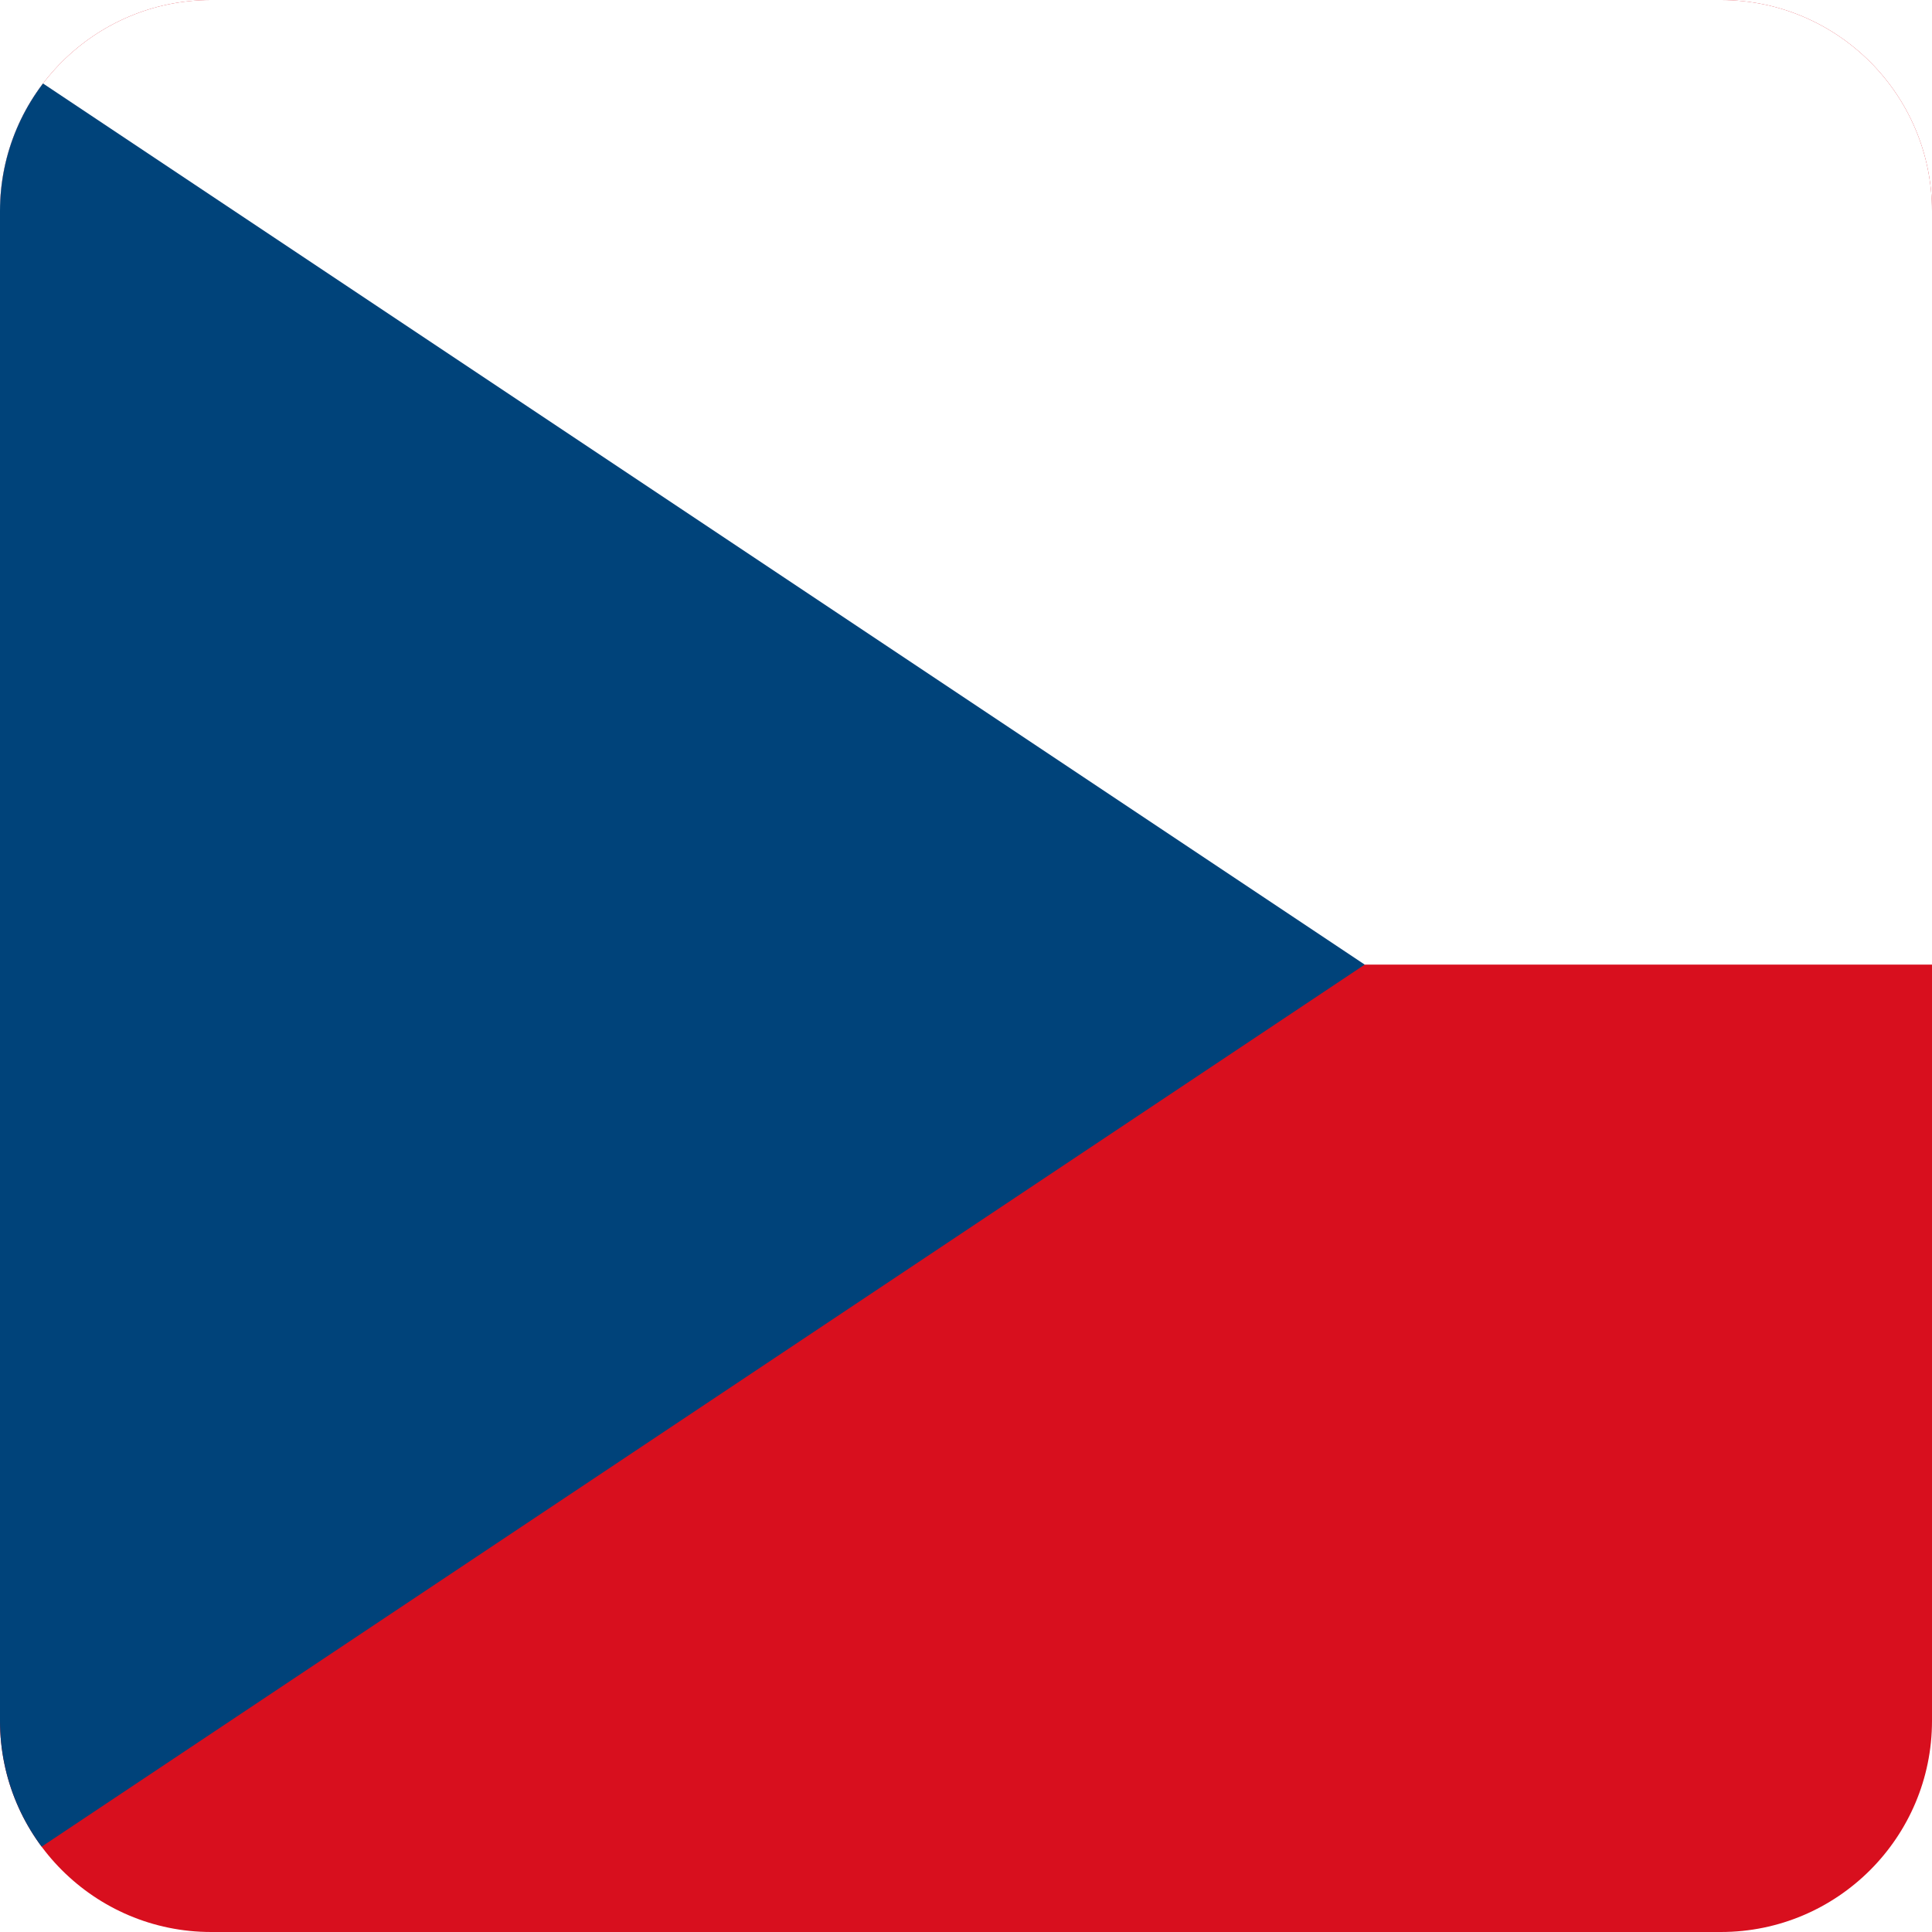 <?xml version="1.0" encoding="utf-8"?>
<!-- Generator: Adobe Illustrator 24.0.1, SVG Export Plug-In . SVG Version: 6.00 Build 0)  -->
<svg version="1.1" id="Layer_1" xmlns="http://www.w3.org/2000/svg" xmlns:xlink="http://www.w3.org/1999/xlink" x="0px" y="0px"
	 viewBox="0 0 690 690" style="enable-background:new 0 0 690 690;" xml:space="preserve">
<style type="text/css">
	.st0{clip-path:url(#SVGID_2_);}
	.st1{fill:#D80F1E;}
	.st2{fill:#FFFFFF;}
	.st3{fill:#00437A;}
</style>
<title>Flag-of-Czech</title>
<g>
	<defs>
		<path id="SVGID_1_" d="M75.4,0h539.2C656.2,0,690,33.8,690,75.4v539.2c0,41.6-33.8,75.4-75.4,75.4H75.4C33.8,690,0,656.2,0,614.6
			V75.4C0,33.8,33.8,0,75.4,0z"/>
	</defs>
	<clipPath id="SVGID_2_">
		<use xlink:href="#SVGID_1_"  style="overflow:visible;"/>
	</clipPath>
	<g class="st0">
		<rect x="-262.6" y="-155.5" class="st1" width="1500" height="1000"/>
		<rect x="-262.6" y="-155.5" class="st2" width="1500" height="500"/>
		<polygon class="st3" points="487.4,344.5 -262.6,-155.5 -262.6,844.5 		"/>
	</g>
</g>
</svg>
